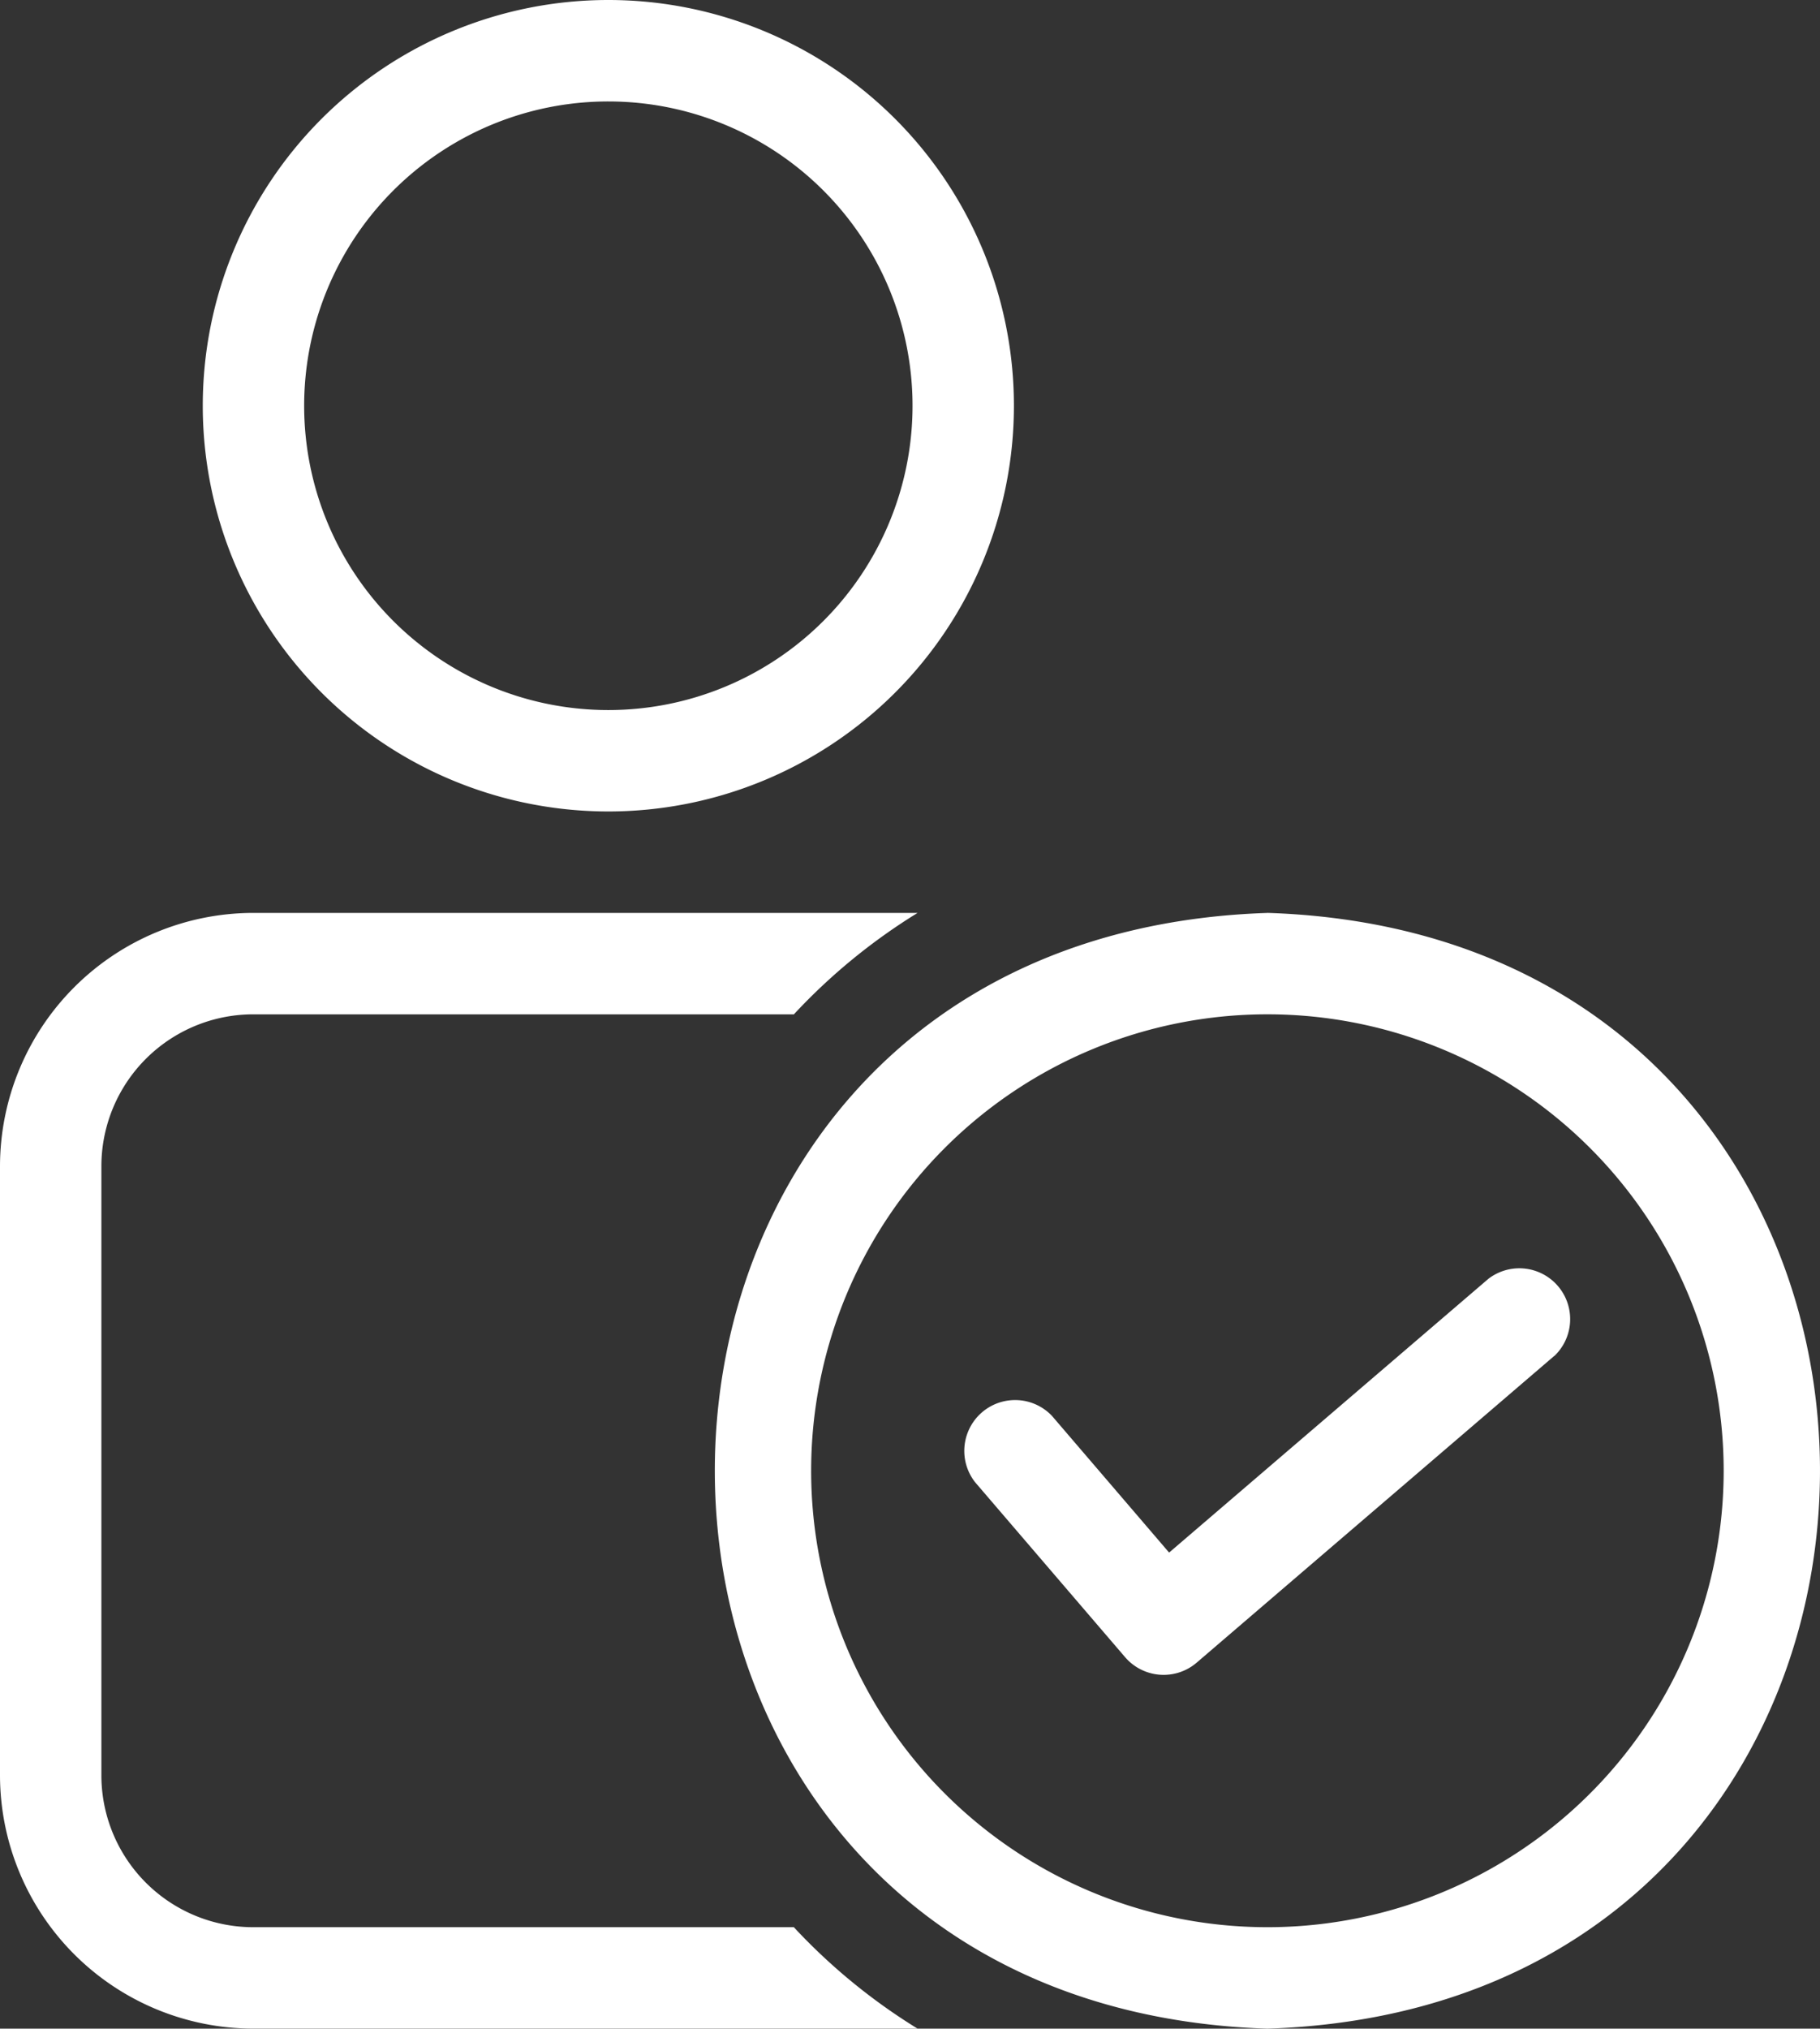 <svg xmlns="http://www.w3.org/2000/svg" width="71.625" height="79.805" viewBox="0 0 71.625 79.805">
  <rect x="0" y="0" width="71.625" height="79.805" fill="#333333" stroke="none"/>
  <g id="noun-user-friendly-4653317" transform="translate(-7 -6)">
    <g id="check_mark" data-name="check mark" transform="translate(7 6)">
      <path id="Path_67" data-name="Path 67" d="M30.941,37.922A15.961,15.961,0,1,0,14.98,21.961,15.96,15.96,0,0,0,30.941,37.922Zm0-27.931A11.971,11.971,0,1,1,18.97,21.962,11.97,11.97,0,0,1,30.941,9.991Zm7.3,71.823a23.392,23.392,0,0,0,4.868,3.99H16.975A9.979,9.979,0,0,1,7,75.829V51.888a9.979,9.979,0,0,1,9.975-9.975H43.111a23.384,23.384,0,0,0-4.868,3.99H16.975a5.977,5.977,0,0,0-5.985,5.985V75.829a5.977,5.977,0,0,0,5.985,5.985Zm18.634-39.9c-29,.949-28.983,42.949,0,43.892C85.875,84.869,85.873,42.845,56.877,41.912Zm0,39.9A17.956,17.956,0,1,1,74.834,63.858,17.955,17.955,0,0,1,56.877,81.814ZM68.17,59.338,54.091,71.41a2,2,0,0,1-2.813-.218L45.367,64.3A2,2,0,0,1,48.4,61.7l4.61,5.377L65.575,56.307a2,2,0,0,1,2.6,3.032Z" transform="translate(-7 -6)" fill="#fff"/>
    </g>
  </g>
</svg>
